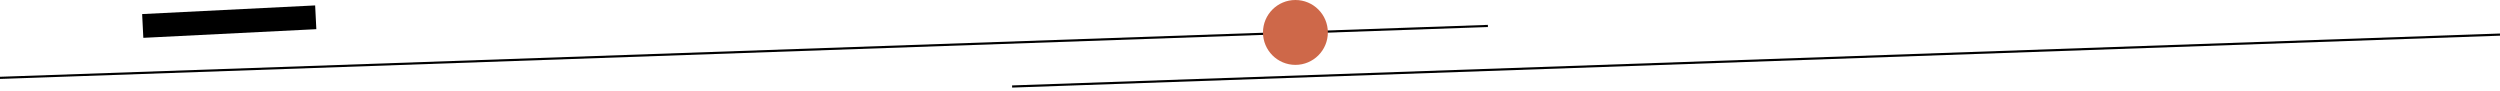 <?xml version="1.0" encoding="UTF-8"?> <svg xmlns="http://www.w3.org/2000/svg" width="578" height="21" viewBox="0 0 578 21" fill="none"> <path d="M0 18L344 6" stroke="black" stroke-width="0.5"></path> <path d="M33 6L73 4" stroke="black" stroke-width="5.5"></path> <path d="M234 20L578 8" stroke="black" stroke-width="0.5"></path> <circle cx="299.5" cy="7.5" r="7.5" fill="#CE6849"></circle> </svg> 